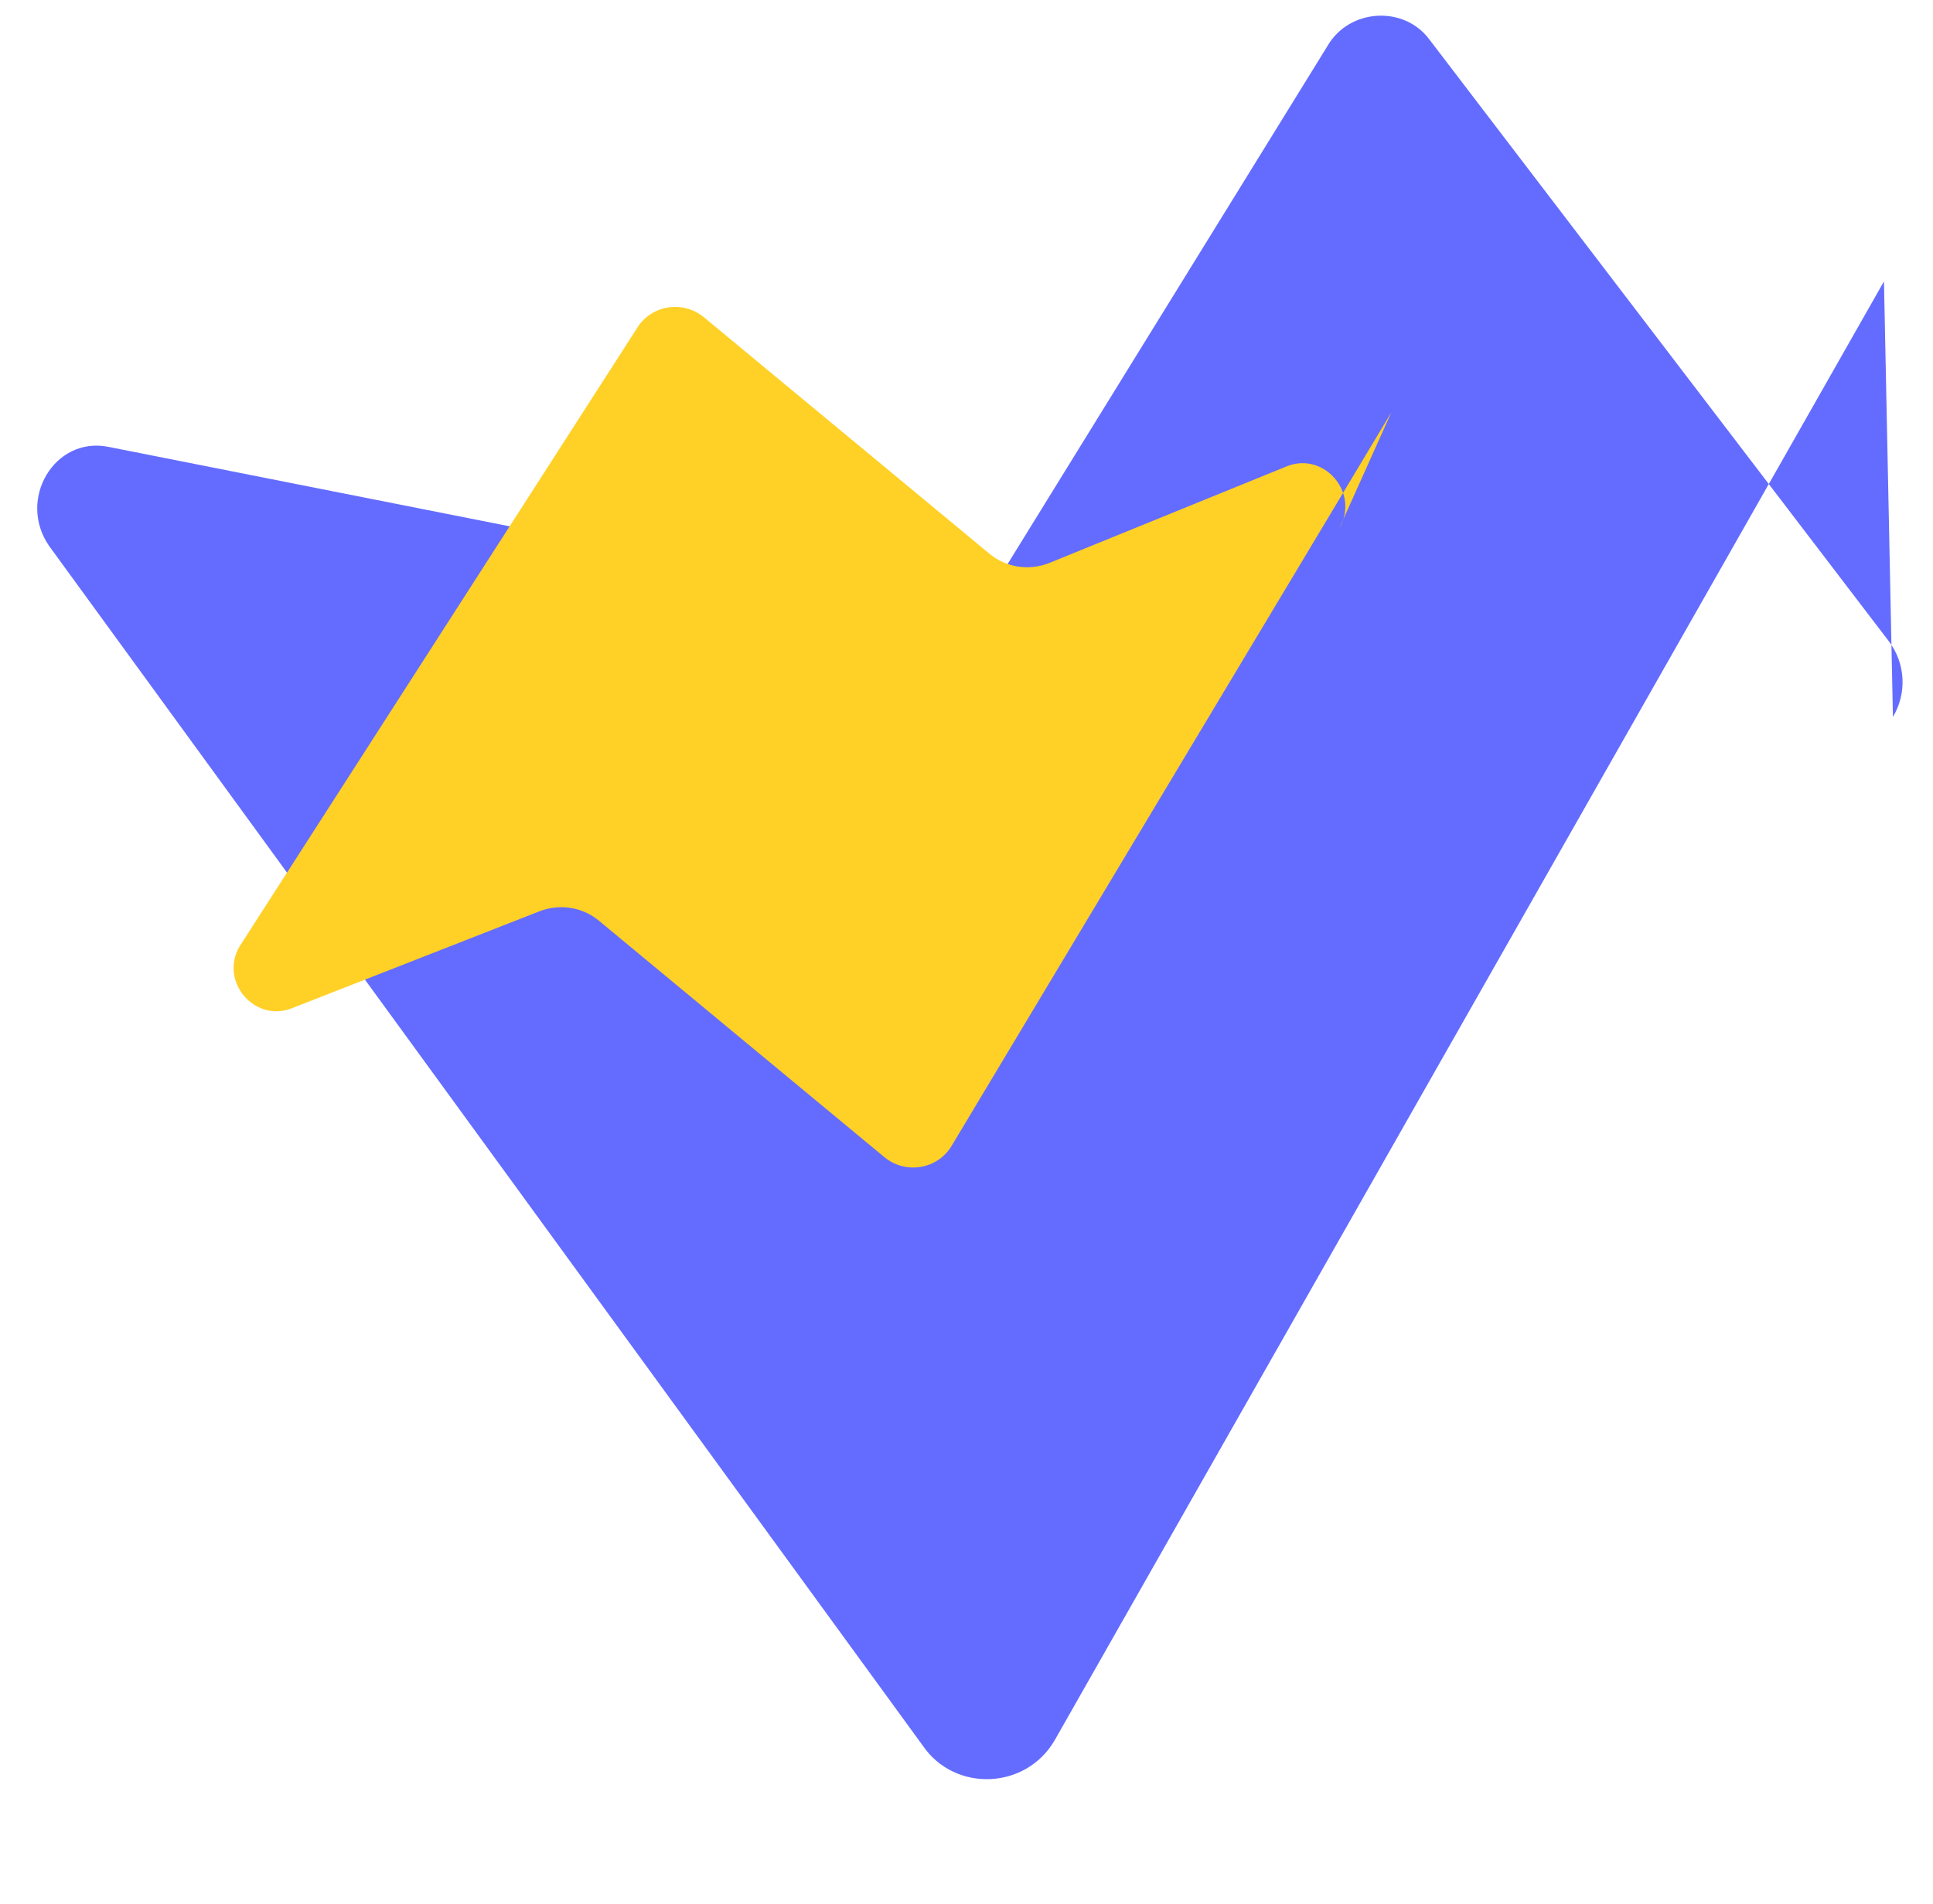 <svg xmlns="http://www.w3.org/2000/svg" viewBox="0 0 410 404" fill="none">
	<path d="M399.6 59.7 223.7 369.2c-6.1 10.5-21.2 11.1-28 1.1L10.4 115.8c-6.8-9.9 1.2-23.3 12.6-21l175.7 34.8c5 .9 10-1.2 12.4-5.7L281.6 9.7c4.6-7.9 16.2-8.6 21.6-1.3l97.4 127.6c3.6 4.7 3.9 11.1.9 16.1Z" fill="#646CFF"/>
	<path d="M295.1 87.5 201.9 243c-3 5.1-9.8 6.2-14.3 2.5l-60.6-50.2c-3.5-2.9-8.3-3.6-12.5-2L61.9 213.9c-7.9 3.1-15.4-5.7-11.1-13.1L135 69.8c3-5.1 9.8-6.2 14.3-2.5l60.6 50.2c3.5 2.9 8.3 3.6 12.5 2L273 98.9c7.9-3.1 15.4 5.7 11.1 13.1Z" fill="#FFD026"/>
</svg>
